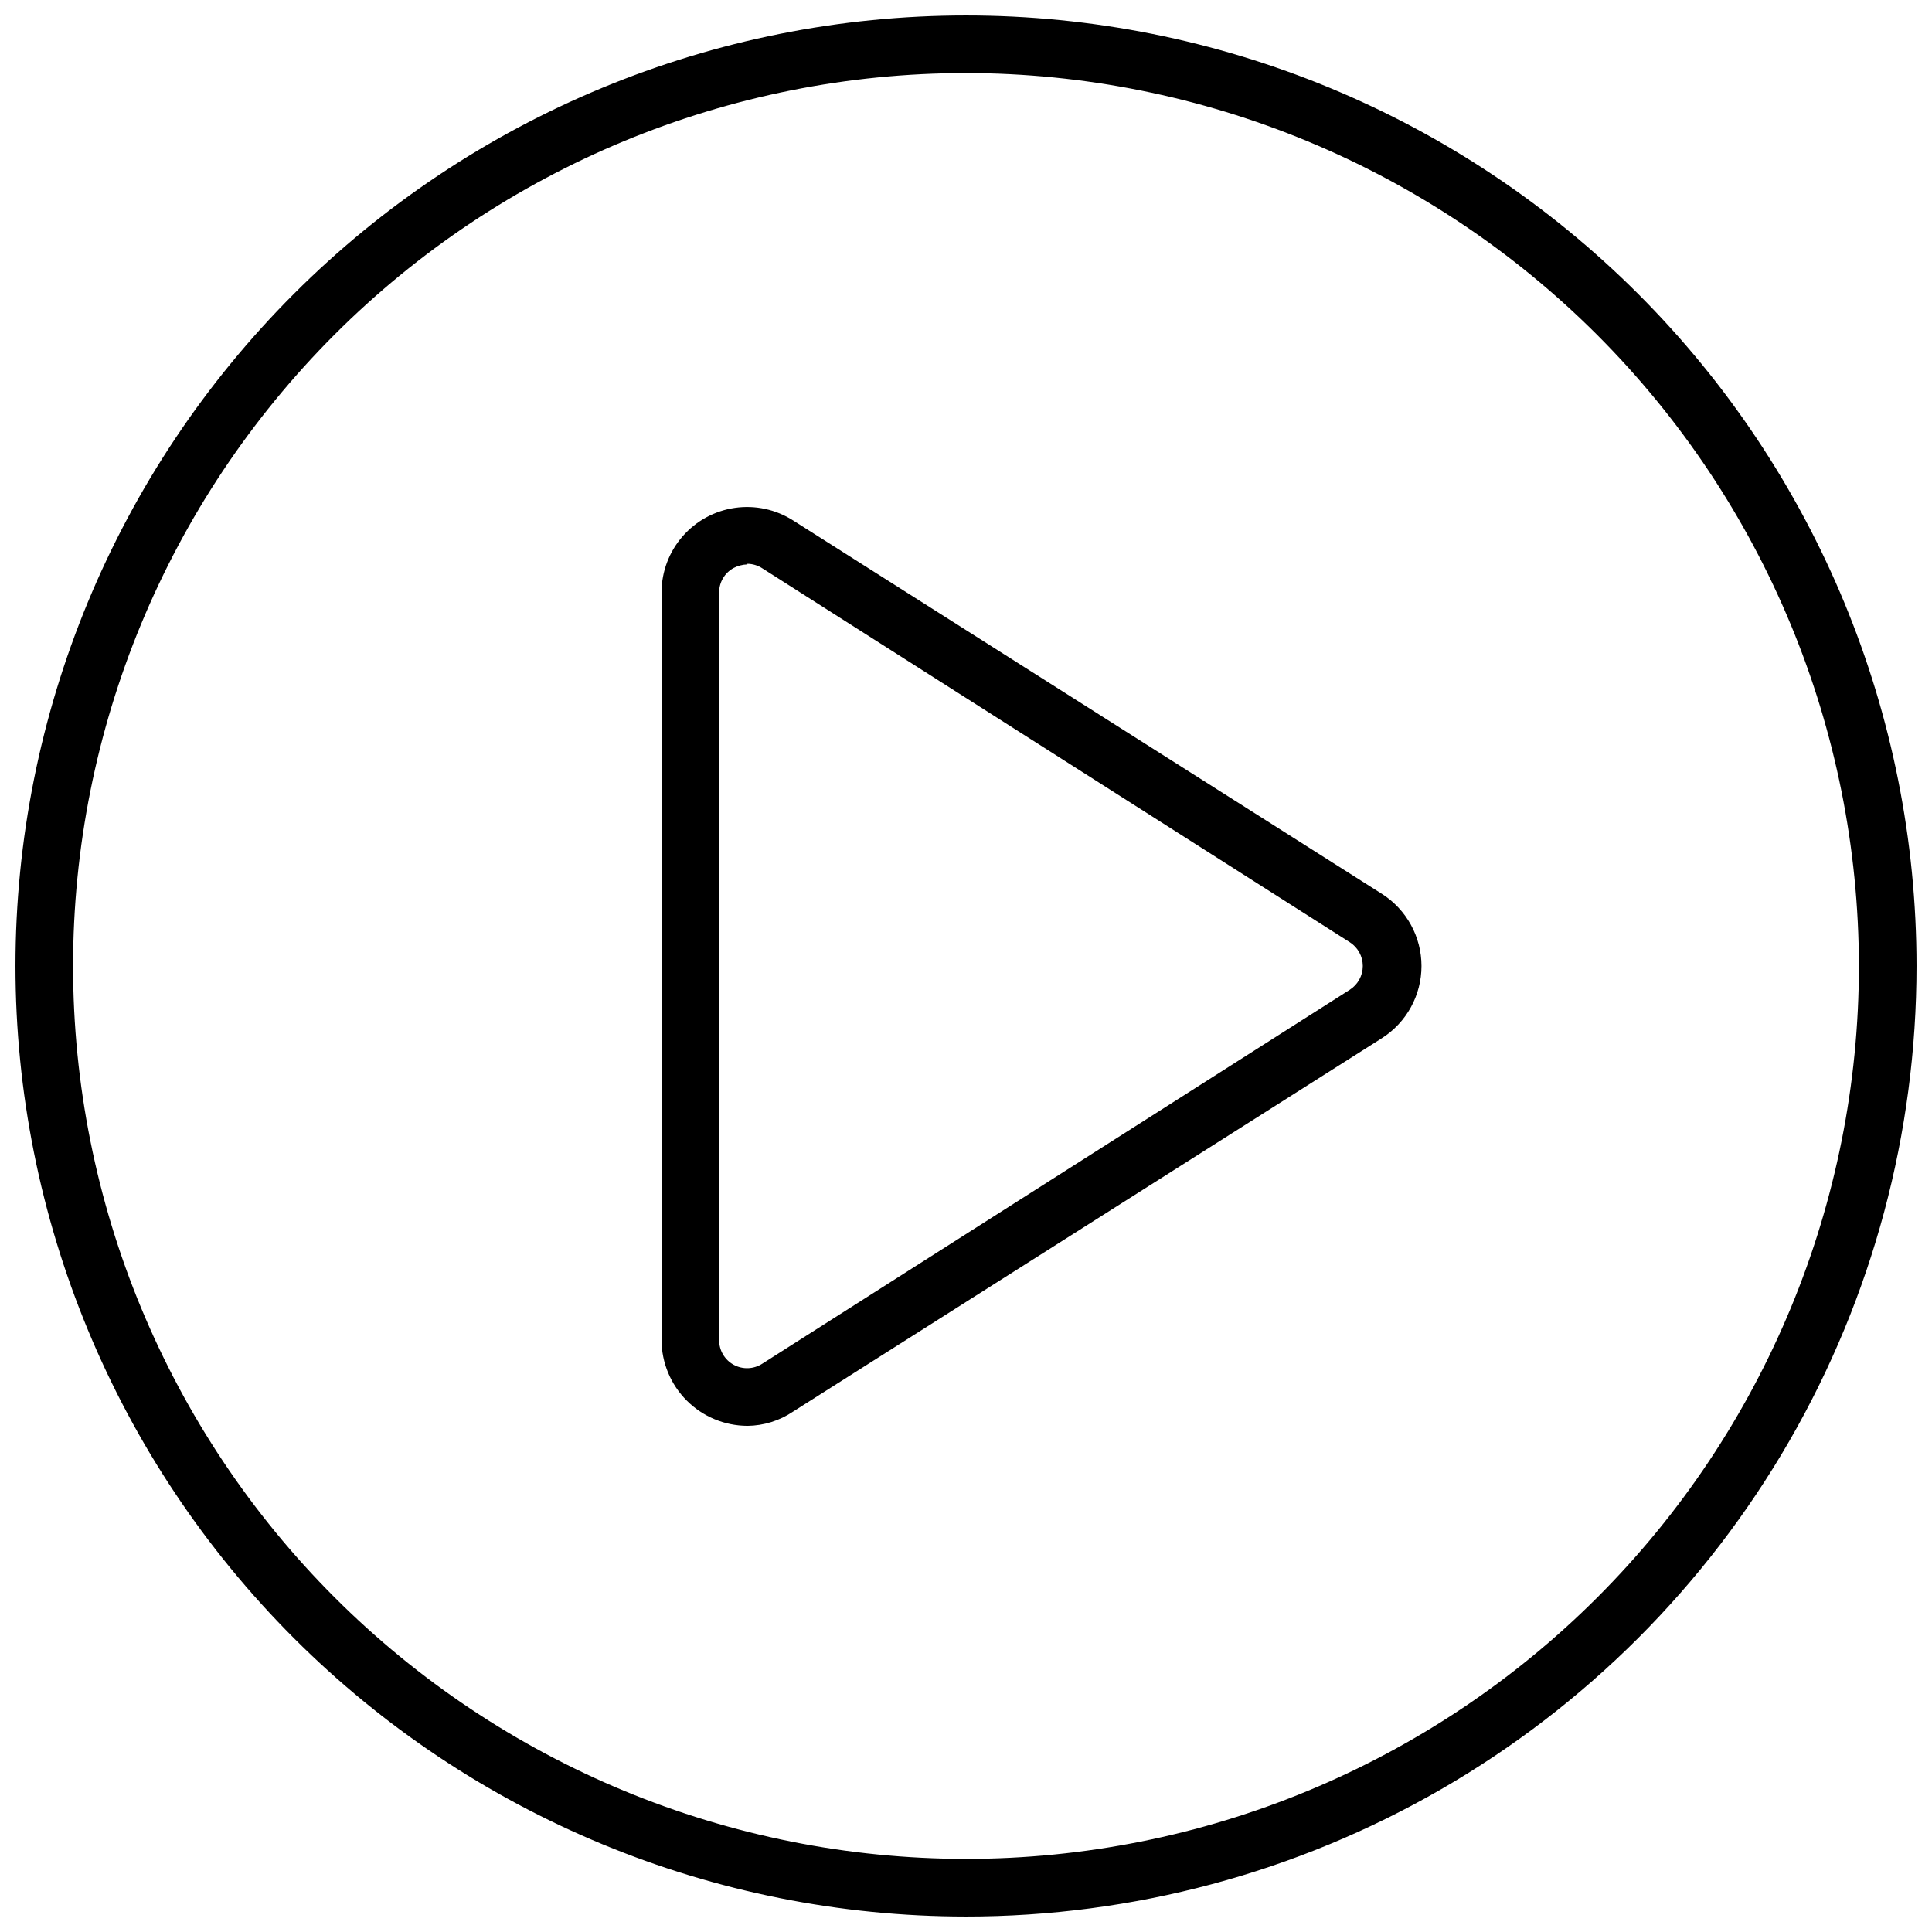<?xml version="1.0" encoding="UTF-8"?>
<!-- Uploaded to: ICON Repo, www.iconrepo.com, Generator: ICON Repo Mixer Tools -->
<svg width="800px" height="800px" version="1.1" viewBox="144 144 512 512" xmlns="http://www.w3.org/2000/svg">
 <defs>
  <clipPath id="a">
   <path d="m148.09 148.09h503.81v503.81h-503.81z"/>
  </clipPath>
 </defs>
 <path d="m342.06 521.86c-6.027-0.023-11.801-2.426-16.062-6.688-4.262-4.262-6.664-10.039-6.688-16.066v-198.21c0.035-5.43 2.016-10.672 5.586-14.762 3.566-4.094 8.488-6.773 13.863-7.543 5.375-0.773 10.848 0.41 15.426 3.332l156.02 98.953c6.543 4.16 10.504 11.375 10.504 19.129 0 7.75-3.961 14.965-10.504 19.129l-156.02 98.949c-3.582 2.422-7.801 3.734-12.125 3.781zm0-228.29c-1.262 0.039-2.5 0.359-3.621 0.941-2.398 1.293-3.887 3.809-3.856 6.535v198.06c-0.031 2.727 1.438 5.246 3.824 6.562 2.387 1.316 5.301 1.215 7.59-0.262l155.71-99.109c2.148-1.375 3.445-3.75 3.445-6.297 0-2.551-1.297-4.926-3.445-6.301l-155.71-99.105c-1.172-0.762-2.539-1.172-3.938-1.184z"/>
 <g clip-path="url(#a)">
  <path d="m400 651.9c-66.812 0-130.88-26.539-178.12-73.781-47.242-47.242-73.781-111.31-73.781-178.12 0-66.812 26.539-130.88 73.781-178.12s111.31-73.781 178.12-73.781c66.809 0 130.88 26.539 178.12 73.781 47.242 47.242 73.781 111.31 73.781 178.12 0 44.219-11.637 87.656-33.746 125.95-22.109 38.297-53.91 70.098-92.207 92.207-38.293 22.109-81.73 33.746-125.95 33.746zm0-488.54c-62.762 0-122.95 24.93-167.33 69.305-44.375 44.379-69.305 104.57-69.305 167.33 0 62.758 24.93 122.95 69.305 167.32 44.379 44.375 104.57 69.309 167.33 69.309 62.758 0 122.95-24.934 167.32-69.309 44.375-44.379 69.309-104.57 69.309-167.32-0.062-62.742-25.016-122.89-69.379-167.26-44.363-44.363-104.52-69.312-167.25-69.375z"/>
 </g>
</svg>
